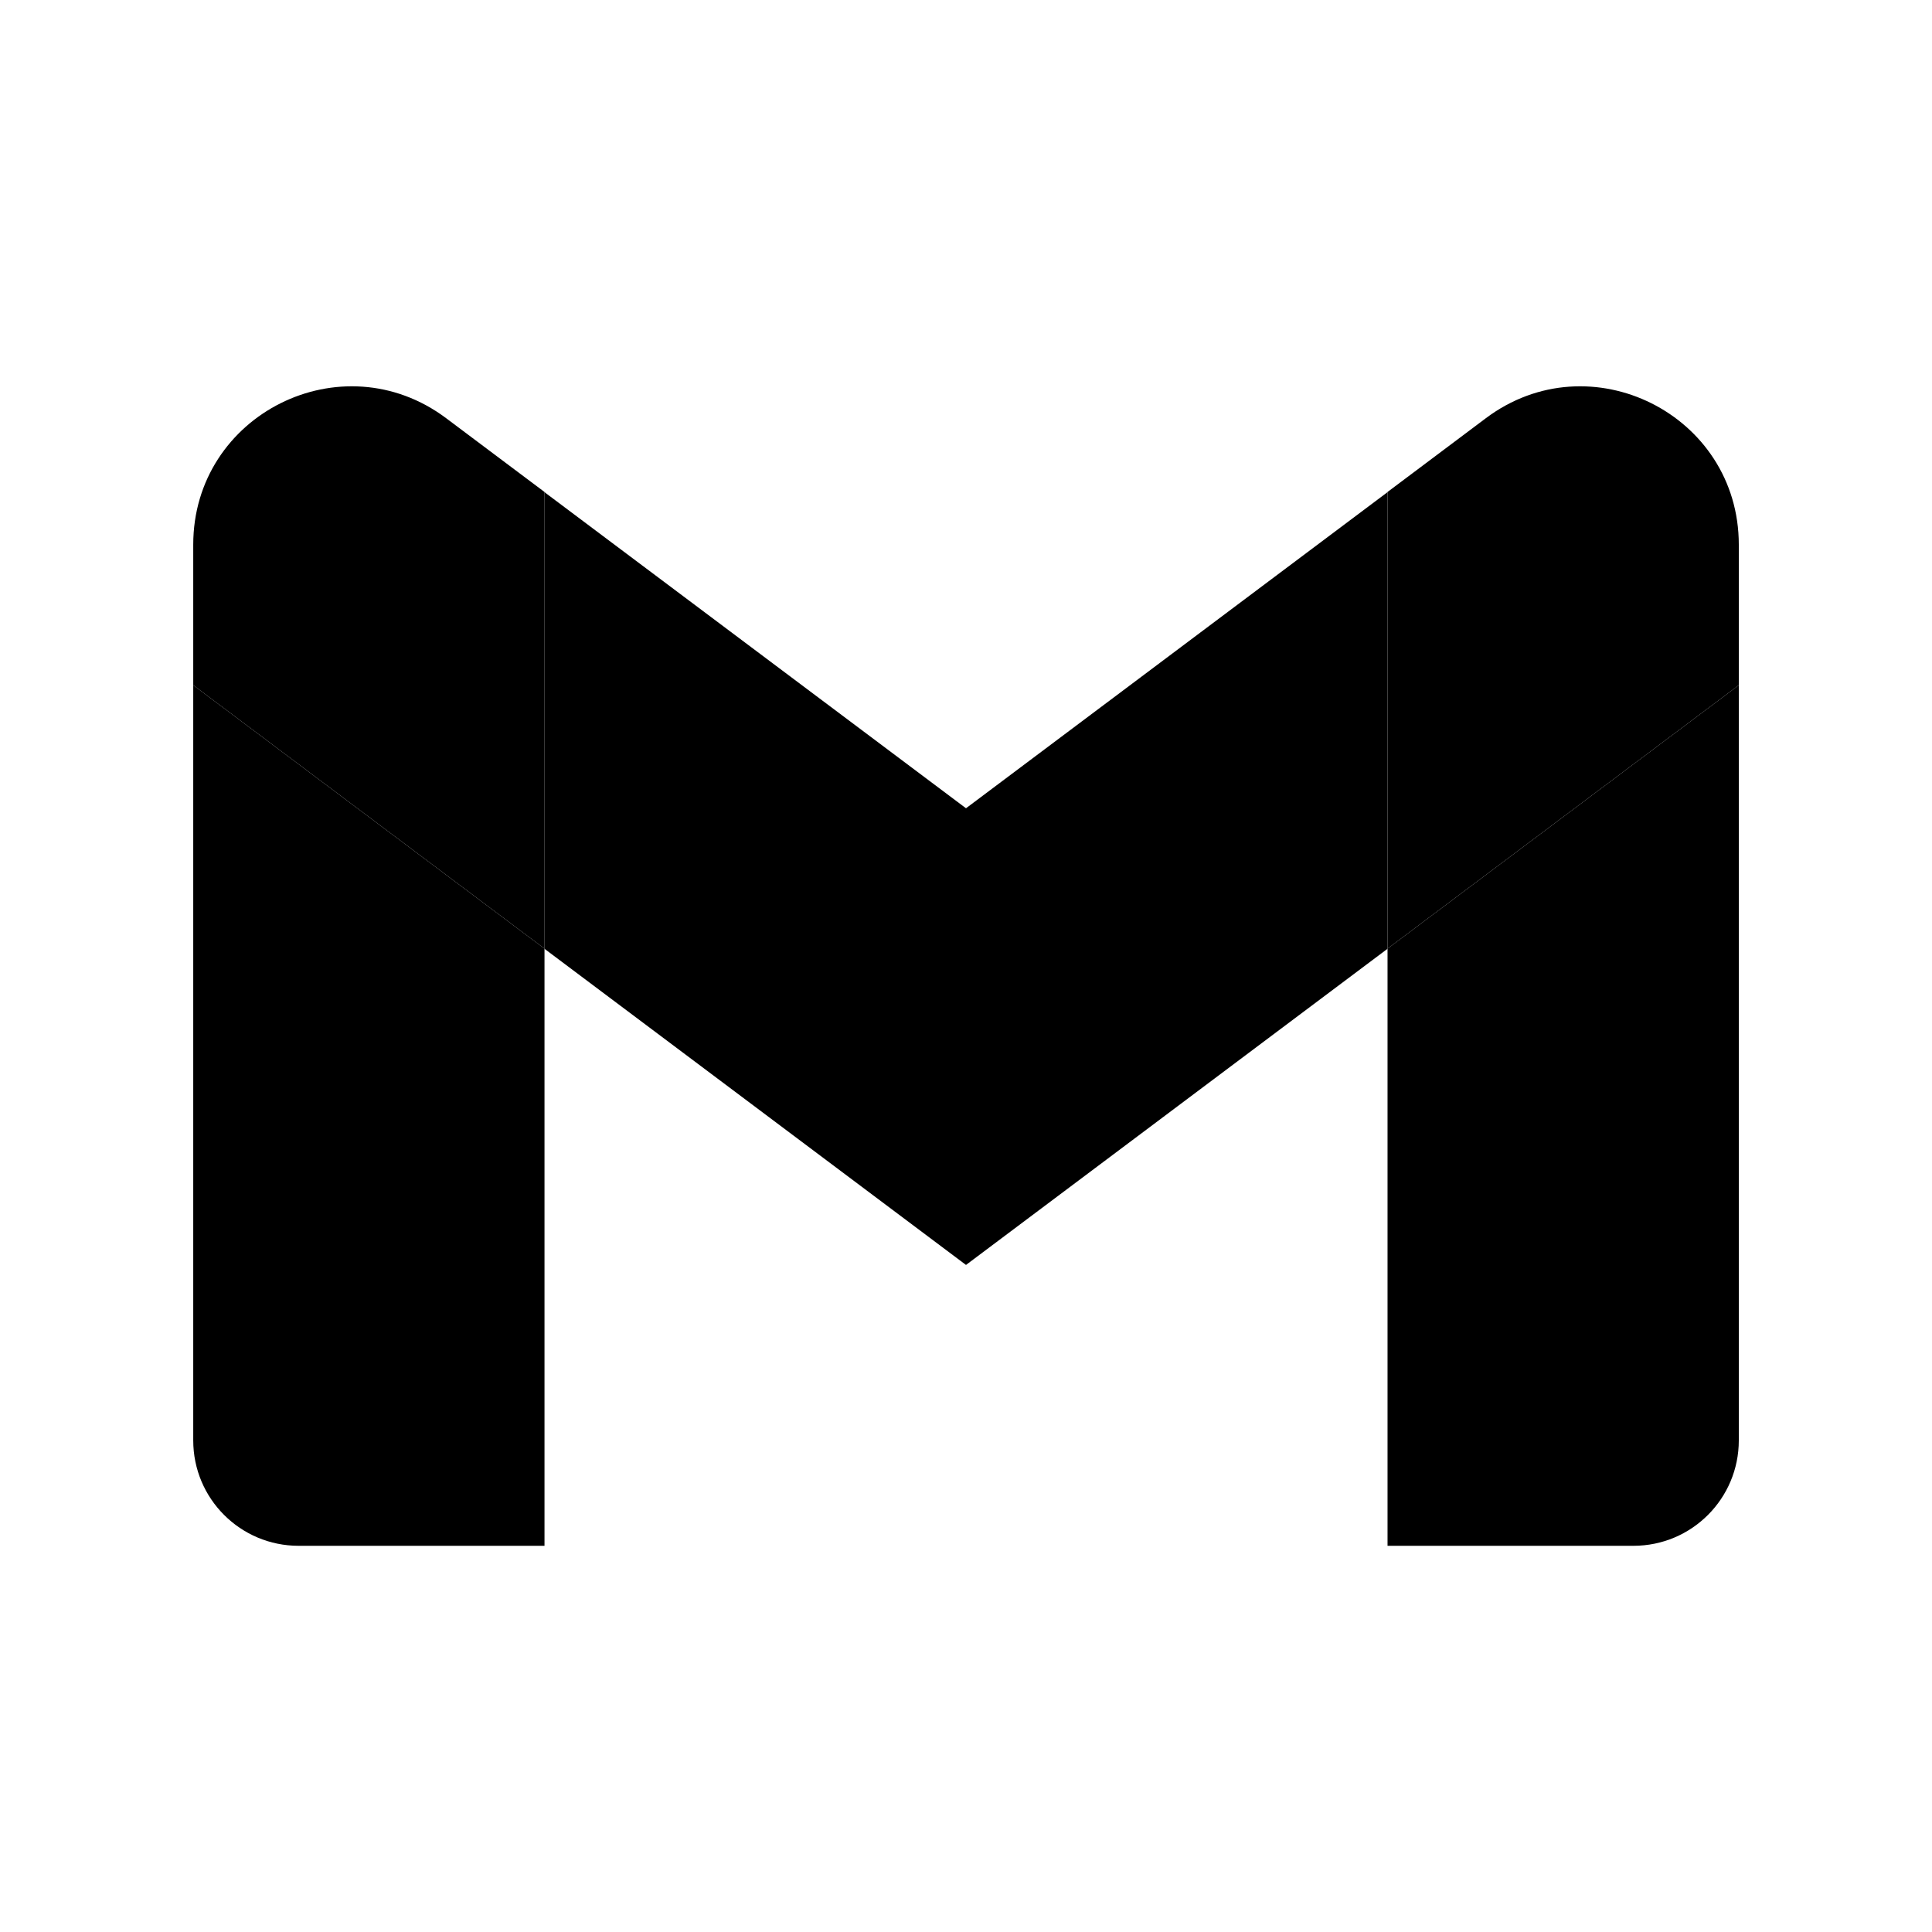 <svg width="48" height="48" viewBox="0 0 48 48" fill="none" xmlns="http://www.w3.org/2000/svg">
<g clip-path="url(#clip0_1073_40190)">
<path d="M7.419 38.405H13.528V23.569L4.801 17.023V35.787C4.801 37.236 5.975 38.405 7.419 38.405Z" fill="#4285F4" style="fill:#4285F4;fill:color(display-p3 0.259 0.522 0.957);fill-opacity:1;"/>
<path d="M34.473 38.405H40.582C42.031 38.405 43.2 37.231 43.2 35.787V17.023L34.473 23.569" fill="#34A853" style="fill:#34A853;fill:color(display-p3 0.204 0.659 0.326);fill-opacity:1;"/>
<path d="M34.473 12.223V23.569L43.2 17.023V13.532C43.2 10.294 39.504 8.449 36.916 10.39" fill="#FBBC04" style="fill:#FBBC04;fill:color(display-p3 0.984 0.737 0.016);fill-opacity:1;"/>
<path d="M13.527 23.572V12.227L24 20.081L34.473 12.227V23.572L24 31.427" fill="#EA4335" style="fill:#EA4335;fill:color(display-p3 0.918 0.263 0.208);fill-opacity:1;"/>
<path d="M4.801 13.532V17.023L13.528 23.569V12.223L11.084 10.39C8.492 8.449 4.801 10.294 4.801 13.532Z" fill="#C5221F" style="fill:#C5221F;fill:color(display-p3 0.772 0.133 0.122);fill-opacity:1;"/>
</g>
<defs>
<clipPath id="clip0_1073_40190">
<rect width="48" height="48" fill="white" style="fill:white;fill-opacity:1;"/>
</clipPath>
</defs>
</svg>

